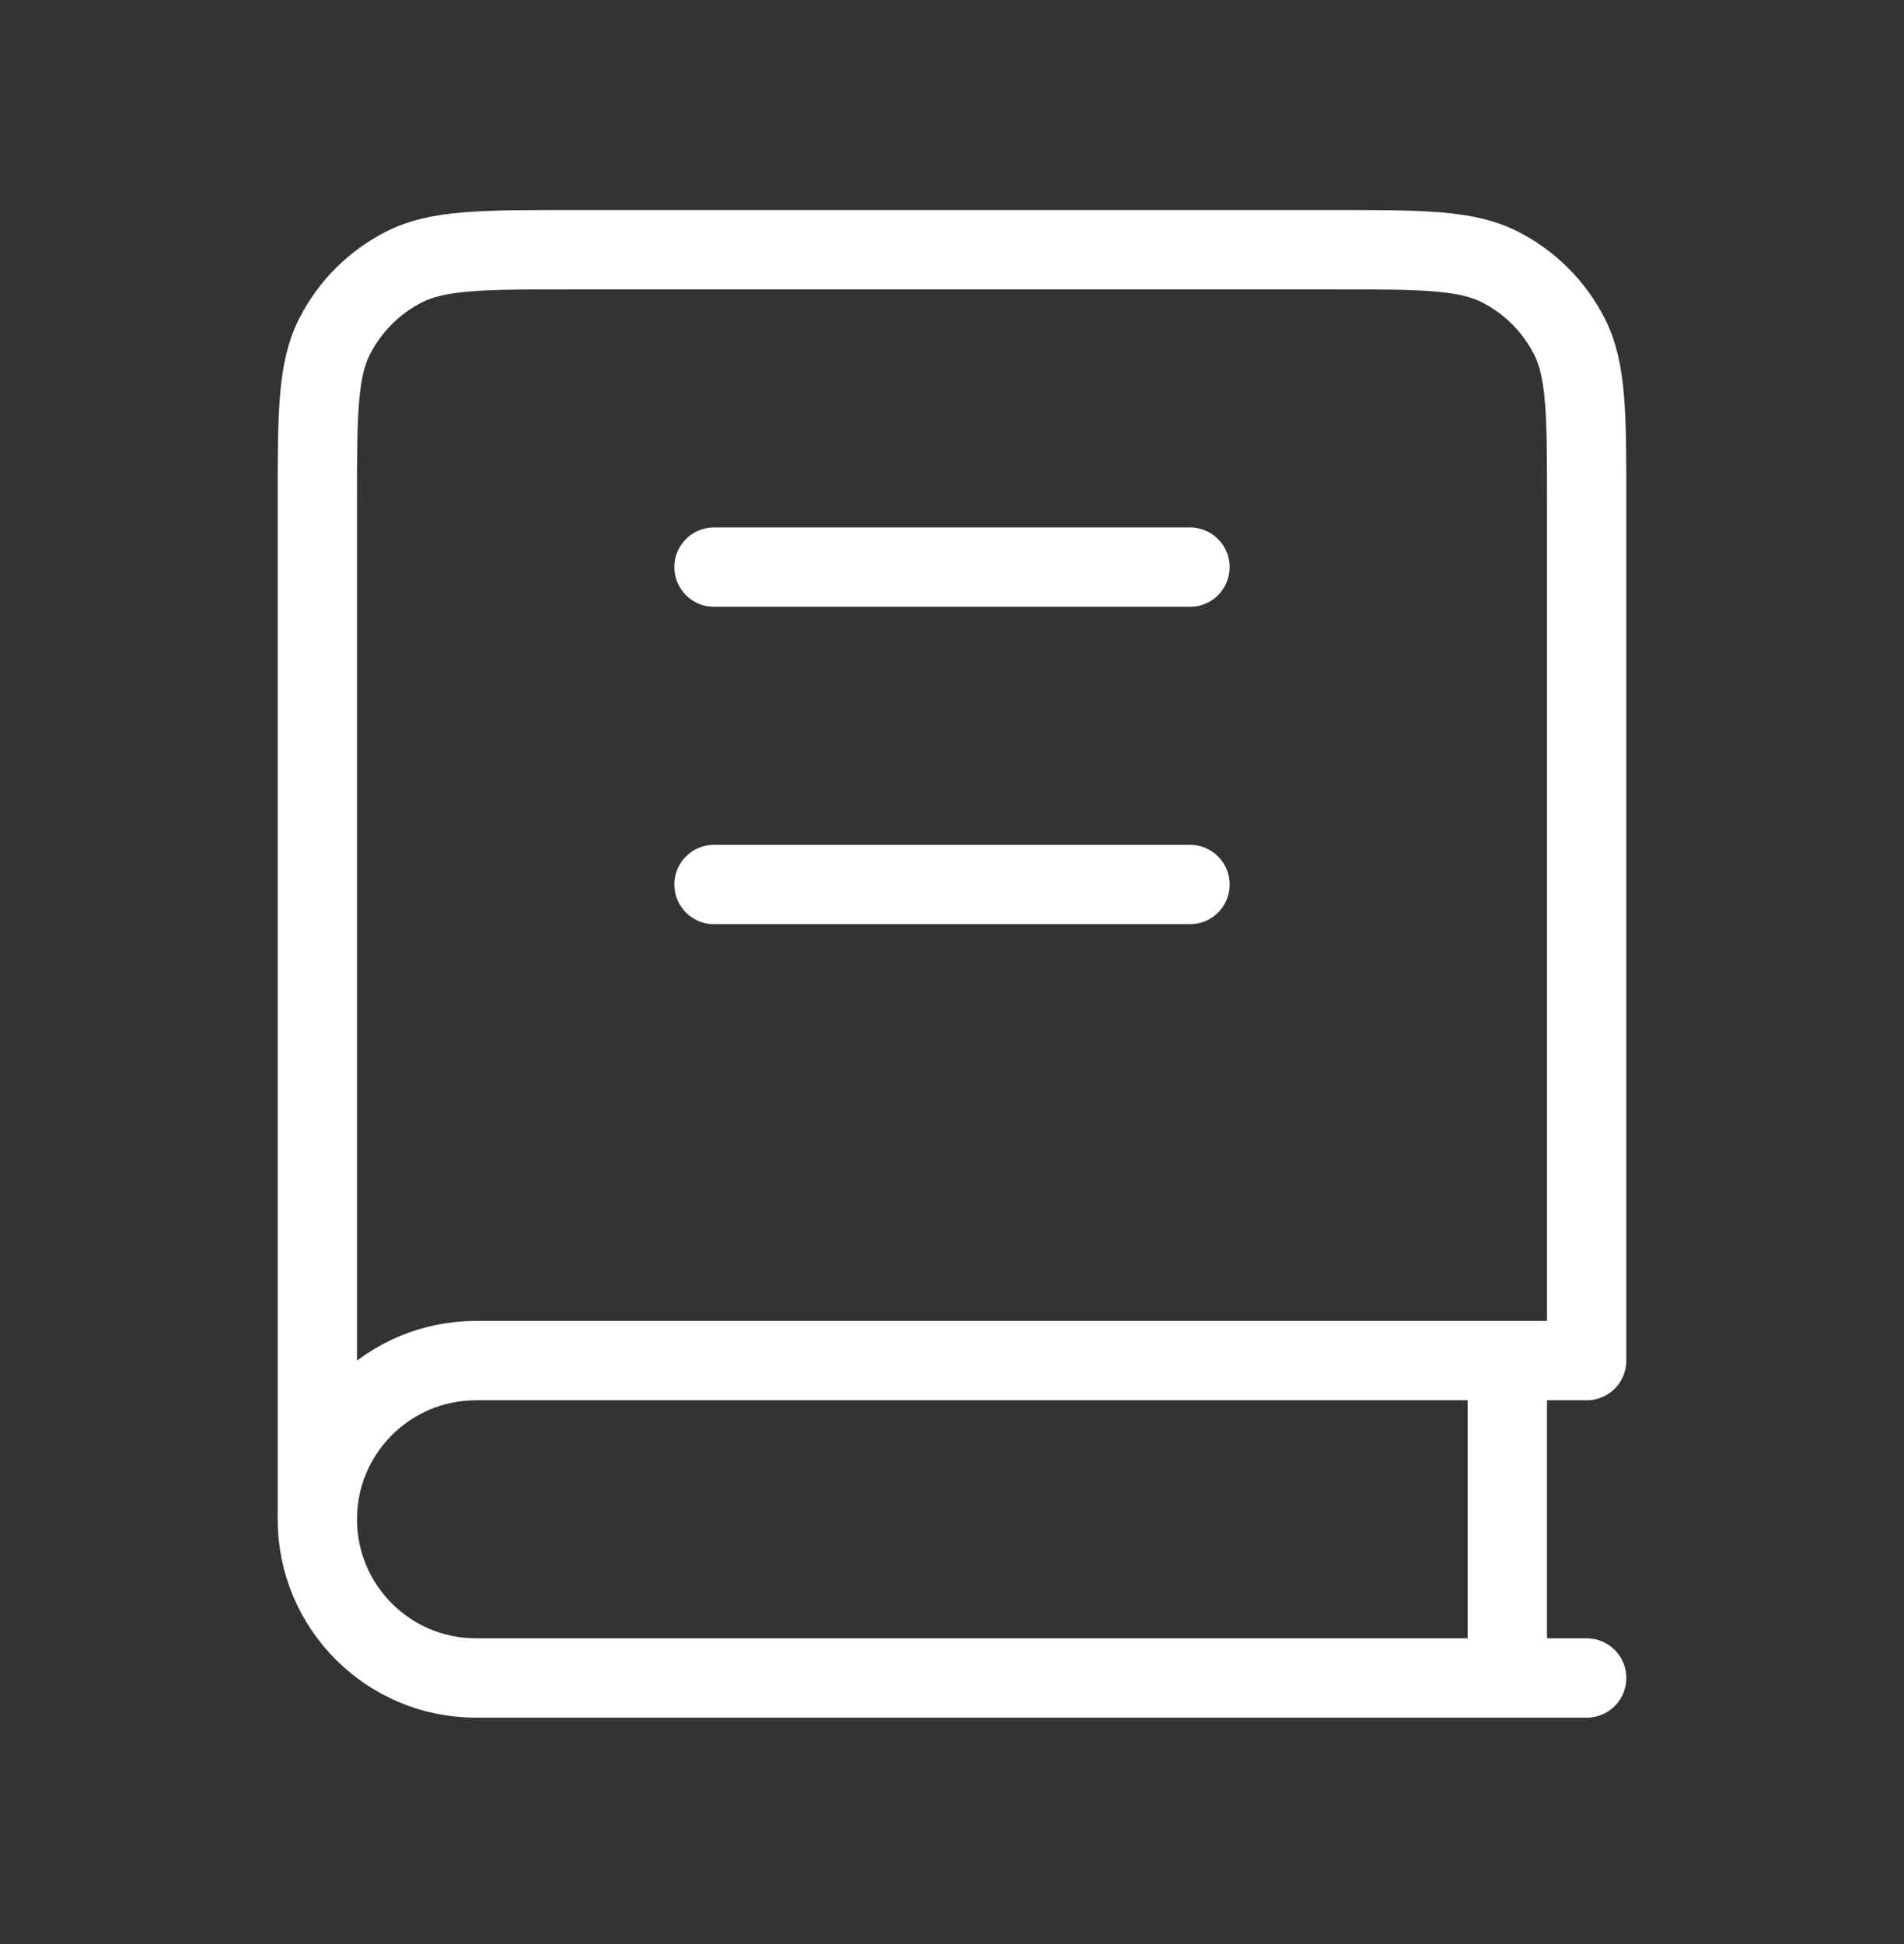 <svg width="48" height="49" viewBox="0 0 48 49" fill="none" xmlns="http://www.w3.org/2000/svg">
<rect x="0" y="0" width="48" height="49" fill="#333333" stroke="none"/>
<path d="M8 38.294V12.694C8 10.454 8 9.334 8.436 8.478C8.819 7.726 9.431 7.114 10.184 6.73C11.04 6.294 12.16 6.294 14.4 6.294H33.6C35.84 6.294 36.96 6.294 37.816 6.73C38.569 7.114 39.181 7.726 39.564 8.478C40 9.334 40 10.454 40 12.694V34.294H12C9.791 34.294 8 36.085 8 38.294ZM8 38.294C8 40.503 9.791 42.294 12 42.294H40M18 14.294H30M18 22.294H30M38 34.294V42.294" stroke="white" stroke-width="2" stroke-linecap="round" stroke-linejoin="round"/>
</svg>
